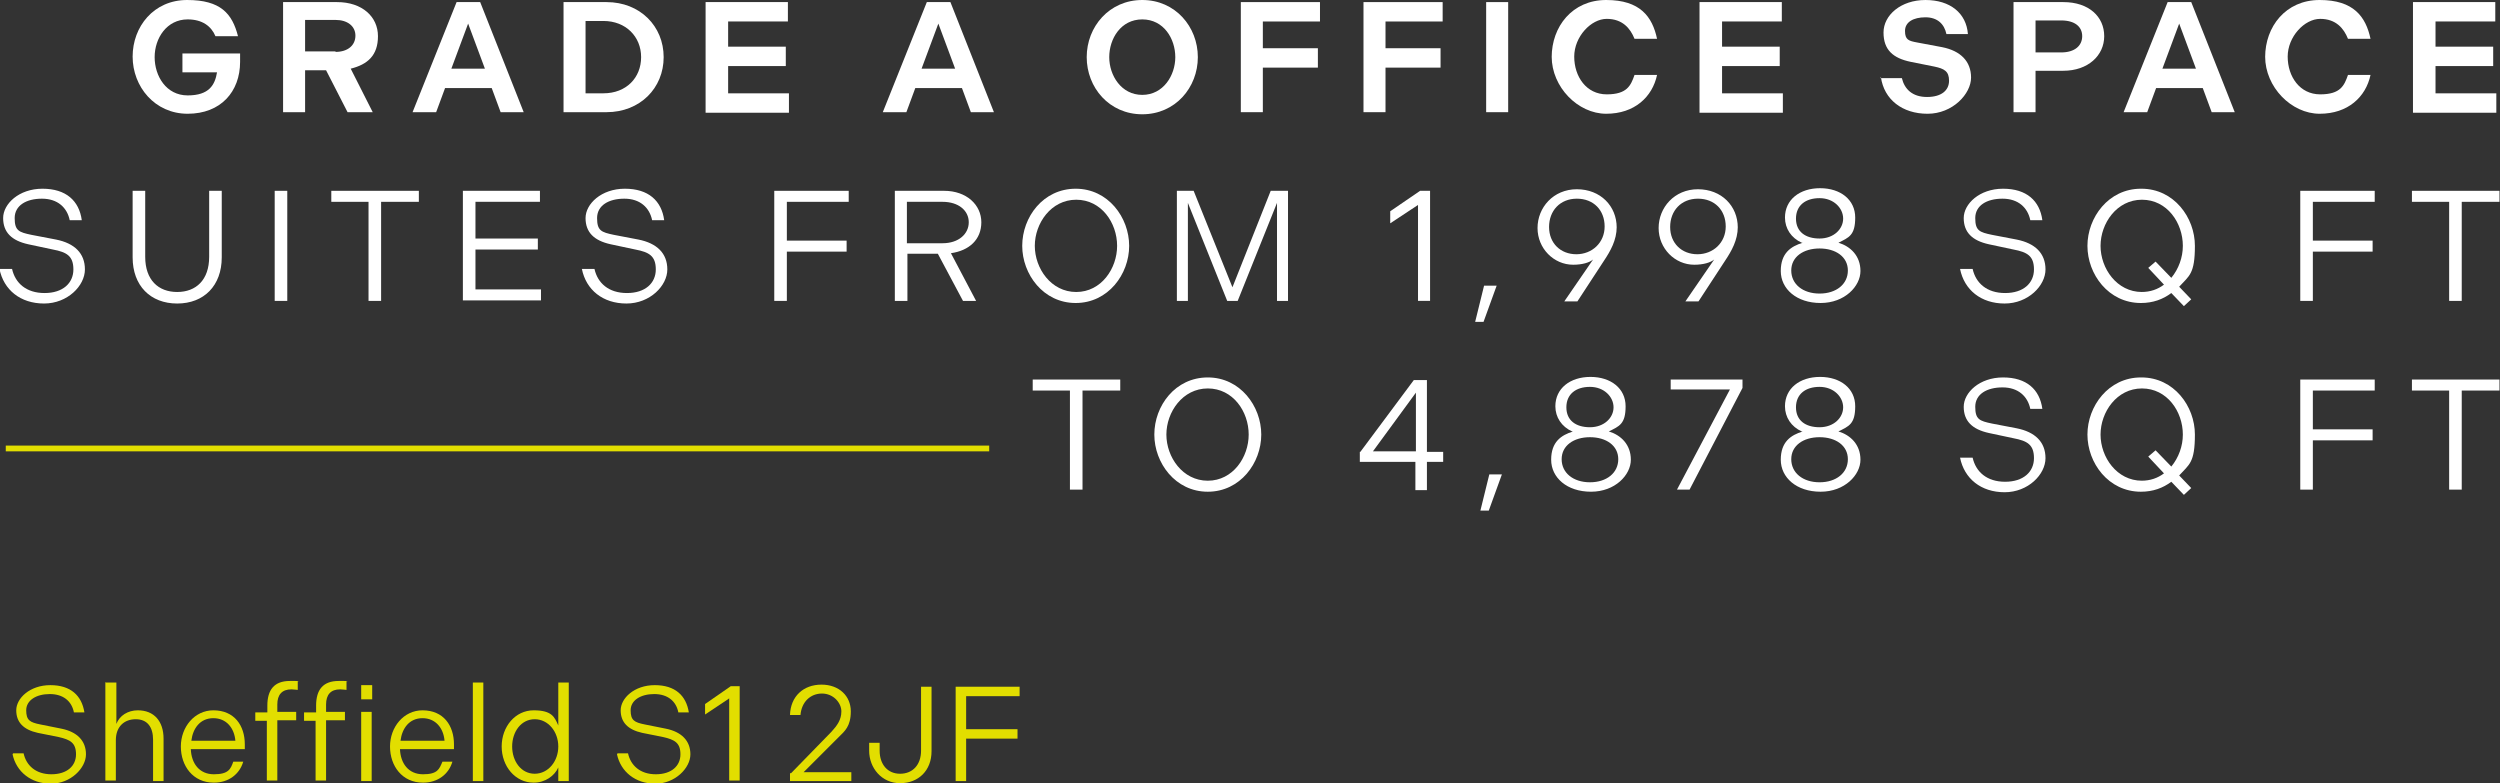 <?xml version="1.0" encoding="UTF-8"?>
<svg xmlns="http://www.w3.org/2000/svg" id="Layer_1" version="1.1" viewBox="0 0 476.9 149.4">
  <rect x="0" y="0" width="476.9" height="149.4" fill="#333333" stroke="none"/>
  <defs>
    <style> .st0 { fill: #fff; } .st1 { fill: #e2de00; } </style>
  </defs>
  <g>
    <g>
      <path class="st0" d="M35.8,3.7c-4,0-6.3,3.6-6.3,7.2s2.2,7.3,6.3,7.3,5.2-2,5.6-4.4h-6.6v-3.6h11v1.6c0,5.7-3.7,9.9-10,9.9s-10.5-5.2-10.5-10.9S29.3,0,35.7,0s8.6,2.6,9.7,6.9h-4.3c-.8-1.9-2.5-3.2-5.3-3.2Z"></path>
      <path class="st0" d="M54,.4h10.3c4.8,0,7.8,2.8,7.8,6.5s-2,5.4-5.2,6.2l4.2,8.3h-4.8l-4.1-8h-4v8h-4.2V.4ZM64,9.9c2.4,0,3.8-1.3,3.8-3.1s-1.5-3-3.8-3h-5.8v6h5.8Z"></path>
      <path class="st0" d="M87.1.4h4.5l8.3,21h-4.4l-1.7-4.6h-8.9l-1.7,4.6h-4.5L87.1.4ZM92.5,13.1l-3.2-8.6-3.2,8.6h6.3Z"></path>
      <path class="st0" d="M107.5.4h8.2c6.4,0,10.9,4.6,10.9,10.5s-4.5,10.5-10.9,10.5h-8.2V.4ZM115.1,17.8c4.4,0,7.2-3,7.2-6.9s-2.9-6.9-7.2-6.9h-3.4v13.8h3.4Z"></path>
      <path class="st0" d="M134.7.4h15.6v3.7h-11.4v4.8h11v3.7h-11v5.2h11.6v3.7h-15.9V.4Z"></path>
      <path class="st0" d="M176.8.4h4.5l8.3,21h-4.4l-1.7-4.6h-8.9l-1.7,4.6h-4.5L176.8.4ZM182.2,13.1l-3.2-8.6-3.2,8.6h6.3Z"></path>
      <path class="st0" d="M207.3,10.9c0-5.8,4.3-10.9,10.6-10.9s10.6,5.1,10.6,10.9-4.3,10.9-10.6,10.9-10.6-5.1-10.6-10.9ZM224.2,10.9c0-3.5-2.2-7.2-6.3-7.2s-6.3,3.7-6.3,7.2,2.3,7.2,6.3,7.2,6.3-3.7,6.3-7.2Z"></path>
      <path class="st0" d="M236.6.4h15.2v3.7h-10.9v5.1h10.5v3.7h-10.5v8.5h-4.2V.4Z"></path>
      <path class="st0" d="M260,.4h15.2v3.7h-10.9v5.1h10.5v3.7h-10.5v8.5h-4.2V.4Z"></path>
      <path class="st0" d="M283.5.4h4.2v21h-4.2V.4Z"></path>
      <path class="st0" d="M296,10.9c0-5.8,3.9-10.9,10.4-10.9s8.8,3.2,9.7,7.4h-4.3c-.8-2-2.3-3.8-5.3-3.8s-6.2,3.4-6.2,7.2,2.3,7.2,6.2,7.2,4.6-1.7,5.3-3.7h4.3c-.9,4.2-4.3,7.4-9.7,7.4s-10.4-5.1-10.4-10.9Z"></path>
      <path class="st0" d="M324.3.4h15.6v3.7h-11.4v4.8h11v3.7h-11v5.2h11.6v3.7h-15.9V.4Z"></path>
      <path class="st0" d="M358.7,14.9h4.1c.5,2.1,2,3.6,4.8,3.6s4.2-1.3,4.2-3.1-.9-2.3-2.8-2.7l-4.5-.9c-3.4-.7-5.2-2.3-5.2-5.6s3.3-6.2,8-6.2,7.8,2.5,8.1,6.5h-4.1c-.4-1.9-1.7-3.2-4-3.2s-3.9.9-3.9,2.6.7,1.9,2.3,2.2l4.8.9c3.5.7,5.5,2.7,5.5,5.8s-3.5,6.9-8.3,6.9-8.3-2.7-8.9-7Z"></path>
      <path class="st0" d="M384,.4h9.6c4.9,0,7.8,2.8,7.8,6.5s-3.1,6.6-7.8,6.6h-5.3v7.9h-4.2V.4ZM393.2,10c2.6,0,4-1.3,4-3.1s-1.4-3-4-3h-4.9v6.1h4.9Z"></path>
      <path class="st0" d="M413.5.4h4.5l8.3,21h-4.4l-1.7-4.6h-8.9l-1.7,4.6h-4.5L413.5.4ZM418.9,13.1l-3.2-8.6-3.2,8.6h6.3Z"></path>
      <path class="st0" d="M432.1,10.9c0-5.8,3.9-10.9,10.4-10.9s8.8,3.2,9.7,7.4h-4.3c-.8-2-2.3-3.8-5.3-3.8s-6.2,3.4-6.2,7.2,2.3,7.2,6.2,7.2,4.6-1.7,5.3-3.7h4.3c-.9,4.2-4.3,7.4-9.7,7.4s-10.4-5.1-10.4-10.9Z"></path>
      <path class="st0" d="M460.4.4h15.6v3.7h-11.4v4.8h11v3.7h-11v5.2h11.6v3.7h-15.9V.4Z"></path>
      <path class="st0" d="M0,51.3h2.3c.6,2.7,2.7,4.6,6.2,4.6s5.5-1.9,5.5-4.5-1.3-3.3-3.9-3.8l-4.7-1c-3.2-.7-4.8-2.3-4.8-5s3-5.6,7.5-5.6,7,2.3,7.5,6h-2.3c-.5-2.4-2.3-4.1-5.3-4.1s-5.2,1.3-5.2,3.7.8,2.7,3.2,3.2l4.7.9c3.5.7,5.5,2.6,5.5,5.7s-3.3,6.5-7.8,6.5-7.7-2.6-8.5-6.6Z"></path>
      <path class="st0" d="M25.3,49.1v-12.7h2.4v12.6c0,4.4,2.5,6.7,6.1,6.7s6.1-2.3,6.1-6.7v-12.6h2.4v12.7c0,5.4-3.4,8.8-8.5,8.8s-8.5-3.4-8.5-8.8Z"></path>
      <path class="st0" d="M52.4,36.4h2.4v21h-2.4v-21Z"></path>
      <path class="st0" d="M70.4,38.5h-7.2v-2.1h16.7v2.1h-7.2v18.9h-2.4v-18.9Z"></path>
      <path class="st0" d="M88.3,36.4h14.7v2.1h-12.3v7h11.9v2.1h-11.9v7.6h12.5v2.1h-14.9v-21Z"></path>
      <path class="st0" d="M111.1,51.3h2.3c.6,2.7,2.7,4.6,6.2,4.6s5.5-1.9,5.5-4.5-1.3-3.3-3.9-3.8l-4.7-1c-3.2-.7-4.8-2.3-4.8-5s3-5.6,7.5-5.6,7,2.3,7.5,6h-2.3c-.5-2.4-2.3-4.1-5.3-4.1s-5.2,1.3-5.2,3.7.8,2.7,3.2,3.2l4.7.9c3.5.7,5.5,2.6,5.5,5.7s-3.3,6.5-7.8,6.5-7.7-2.6-8.5-6.6Z"></path>
      <path class="st0" d="M147.7,36.4h14.2v2.1h-11.8v7.4h11.4v2.1h-11.4v9.4h-2.4v-21Z"></path>
      <path class="st0" d="M170.7,36.4h9.4c4.3,0,7.1,2.7,7.1,6s-2.3,5.4-5.8,5.9l4.8,9.1h-2.5l-4.8-9h-5.8v9h-2.4v-21ZM179.8,46.4c3.1,0,5-1.8,5-4s-1.9-3.9-5-3.9h-6.8v7.9h6.8Z"></path>
      <path class="st0" d="M195,46.9c0-5.5,4-10.9,10.2-10.9s10.2,5.5,10.2,10.9-4,10.9-10.2,10.9-10.2-5.5-10.2-10.9ZM213.1,46.9c0-4.4-3-8.8-7.8-8.8s-7.9,4.5-7.9,8.8,3.1,8.8,7.9,8.8,7.8-4.5,7.8-8.8Z"></path>
      <path class="st0" d="M224.4,36.4h3.3l7.4,18.4,7.3-18.4h3.3v21h-2.1v-18.7l-7.5,18.7h-2l-7.5-18.7v18.7h-2.1v-21Z"></path>
      <path class="st0" d="M270.5,39.1l-5.3,3.5v-2.3l5.7-3.9h1.9v21h-2.3v-18.3Z"></path>
      <path class="st0" d="M285.5,54.5l-2.5,6.9h-1.6l1.7-6.9h2.5Z"></path>
      <path class="st0" d="M308.4,43.3c0,2.5-1.2,4.6-2.4,6.4l-5.1,7.8h-2.5l5.5-8c-.7.6-2.1,1-3.8,1-3.7,0-6.8-3.1-6.8-7s3-7.4,7.5-7.4,7.6,3.2,7.6,7.3ZM295.5,43.3c0,3.1,2.2,5.2,5.2,5.2s5.4-2.2,5.4-5.3-2.1-5.3-5.3-5.3-5.3,2.3-5.3,5.4Z"></path>
      <path class="st0" d="M331.5,43.3c0,2.5-1.2,4.6-2.4,6.4l-5.1,7.8h-2.5l5.5-8c-.7.6-2.1,1-3.8,1-3.7,0-6.8-3.1-6.8-7s3-7.4,7.5-7.4,7.6,3.2,7.6,7.3ZM318.6,43.3c0,3.1,2.2,5.2,5.2,5.2s5.4-2.2,5.4-5.3-2.1-5.3-5.3-5.3-5.3,2.3-5.3,5.4Z"></path>
      <path class="st0" d="M343.7,46.3c-2-.9-3.2-2.7-3.2-4.8,0-3.4,2.8-5.6,6.7-5.6s6.7,2.2,6.7,5.6-1.2,3.8-3.2,4.8c2.3.7,4.2,2.5,4.2,5.4s-3,6.1-7.6,6.1-7.6-2.7-7.6-6.1,1.9-4.7,4.2-5.4ZM347.1,56c3.2,0,5.4-1.8,5.4-4.4s-2.3-4.2-5.4-4.2-5.4,1.6-5.4,4.2,2.2,4.4,5.4,4.4ZM347.1,45.5c2.7,0,4.5-1.8,4.5-3.8s-1.8-3.9-4.5-3.9-4.5,1.4-4.5,3.9,1.8,3.8,4.5,3.8Z"></path>
      <path class="st0" d="M374,51.3h2.3c.6,2.7,2.7,4.6,6.2,4.6s5.5-1.9,5.5-4.5-1.3-3.3-3.9-3.8l-4.7-1c-3.2-.7-4.8-2.3-4.8-5s3-5.6,7.5-5.6,7,2.3,7.5,6h-2.3c-.5-2.4-2.3-4.1-5.3-4.1s-5.2,1.3-5.2,3.7.8,2.7,3.2,3.2l4.7.9c3.5.7,5.5,2.6,5.5,5.7s-3.3,6.5-7.8,6.5-7.7-2.6-8.5-6.6Z"></path>
      <path class="st0" d="M408.5,36c6.2,0,10.2,5.5,10.2,10.9s-1.1,5.7-3,7.8l2.3,2.4-1.4,1.3-2.4-2.5c-1.6,1.2-3.5,1.9-5.8,1.9-6.2,0-10.2-5.5-10.2-10.9s4-10.9,10.2-10.9ZM408.5,55.7c1.7,0,3.1-.5,4.3-1.4l-3-3.2,1.4-1.2,3,3.1c1.4-1.7,2.2-3.9,2.2-6.1,0-4.4-3-8.8-7.8-8.8s-7.9,4.5-7.9,8.8,3.1,8.8,7.9,8.8Z"></path>
      <path class="st0" d="M438.8,36.4h14.2v2.1h-11.8v7.4h11.4v2.1h-11.4v9.4h-2.4v-21Z"></path>
      <path class="st0" d="M467.3,38.5h-7.2v-2.1h16.7v2.1h-7.2v18.9h-2.4v-18.9Z"></path>
      <path class="st0" d="M204.2,74.5h-7.2v-2.1h16.7v2.1h-7.2v18.9h-2.4v-18.9Z"></path>
      <path class="st0" d="M220.2,82.9c0-5.5,4-10.9,10.2-10.9s10.2,5.5,10.2,10.9-4,10.9-10.2,10.9-10.2-5.5-10.2-10.9ZM238.2,82.9c0-4.4-3-8.8-7.8-8.8s-7.9,4.5-7.9,8.8,3.1,8.8,7.9,8.8,7.8-4.5,7.8-8.8Z"></path>
      <path class="st0" d="M259.5,86.2l10.2-13.7h2.5v13.7h3.1v1.9h-3.1v5.4h-2.2v-5.4h-10.6v-1.9ZM270.1,86.1v-11.2l-8.2,11.2h8.2Z"></path>
      <path class="st0" d="M286.5,90.5l-2.5,6.9h-1.6l1.7-6.9h2.5Z"></path>
      <path class="st0" d="M299.9,82.3c-2-.9-3.2-2.7-3.2-4.8,0-3.4,2.8-5.6,6.7-5.6s6.7,2.2,6.7,5.6-1.2,3.8-3.2,4.8c2.3.7,4.2,2.5,4.2,5.4s-3,6.1-7.6,6.1-7.6-2.7-7.6-6.1,1.9-4.7,4.2-5.4ZM303.3,92c3.2,0,5.4-1.8,5.4-4.4s-2.3-4.2-5.4-4.2-5.4,1.6-5.4,4.2,2.2,4.4,5.4,4.4ZM303.3,81.5c2.7,0,4.5-1.8,4.5-3.8s-1.8-3.9-4.5-3.9-4.5,1.4-4.5,3.9,1.8,3.8,4.5,3.8Z"></path>
      <path class="st0" d="M329.9,74.3h-11.2v-1.9h13.7v1.6l-10.1,19.4h-2.4l10.1-19.1Z"></path>
      <path class="st0" d="M343.7,82.3c-2-.9-3.2-2.7-3.2-4.8,0-3.4,2.8-5.6,6.7-5.6s6.7,2.2,6.7,5.6-1.2,3.8-3.2,4.8c2.3.7,4.2,2.5,4.2,5.4s-3,6.1-7.6,6.1-7.6-2.7-7.6-6.1,1.9-4.7,4.2-5.4ZM347.1,92c3.2,0,5.4-1.8,5.4-4.4s-2.3-4.2-5.4-4.2-5.4,1.6-5.4,4.2,2.2,4.4,5.4,4.4ZM347.1,81.5c2.7,0,4.5-1.8,4.5-3.8s-1.8-3.9-4.5-3.9-4.5,1.4-4.5,3.9,1.8,3.8,4.5,3.8Z"></path>
      <path class="st0" d="M374,87.3h2.3c.6,2.7,2.7,4.6,6.2,4.6s5.5-1.9,5.5-4.5-1.3-3.3-3.9-3.8l-4.7-1c-3.2-.7-4.8-2.3-4.8-5s3-5.6,7.5-5.6,7,2.3,7.5,6h-2.3c-.5-2.4-2.3-4.1-5.3-4.1s-5.2,1.3-5.2,3.7.8,2.7,3.2,3.2l4.7.9c3.5.7,5.5,2.6,5.5,5.7s-3.3,6.5-7.8,6.5-7.7-2.6-8.5-6.6Z"></path>
      <path class="st0" d="M408.5,72c6.2,0,10.2,5.5,10.2,10.9s-1.1,5.7-3,7.8l2.3,2.4-1.4,1.3-2.4-2.5c-1.6,1.2-3.5,1.9-5.8,1.9-6.2,0-10.2-5.5-10.2-10.9s4-10.9,10.2-10.9ZM408.5,91.7c1.7,0,3.1-.5,4.3-1.4l-3-3.2,1.4-1.2,3,3.1c1.4-1.7,2.2-3.9,2.2-6.1,0-4.4-3-8.8-7.8-8.8s-7.9,4.5-7.9,8.8,3.1,8.8,7.9,8.8Z"></path>
      <path class="st0" d="M438.8,72.4h14.2v2.1h-11.8v7.4h11.4v2.1h-11.4v9.4h-2.4v-21Z"></path>
      <path class="st0" d="M467.3,74.5h-7.2v-2.1h16.7v2.1h-7.2v18.9h-2.4v-18.9Z"></path>
    </g>
    <rect class="st1" x="1.1" y="85" width="187.6" height="1.1"></rect>
  </g>
  <g>
    <path class="st1" d="M2.5,143.7h2c.5,2.3,2.3,4,5.3,4s4.7-1.6,4.7-3.8-1.1-2.8-3.3-3.3l-4-.8c-2.7-.6-4.1-2-4.1-4.3s2.6-4.8,6.5-4.8,6,2,6.5,5.2h-2c-.4-2.1-2-3.5-4.6-3.5s-4.5,1.2-4.5,3.1.7,2.3,2.7,2.7l4,.8c3,.6,4.7,2.3,4.7,4.9s-2.9,5.6-6.7,5.6-6.6-2.3-7.3-5.6Z"></path>
    <path class="st1" d="M20.2,130.2h2v7.9c.6-1.6,2.2-2.6,4.1-2.6,3.1,0,4.9,2.1,4.9,5.4v8.1h-2v-7.9c0-2.4-1.1-3.9-3.3-3.9s-3.8,1.4-3.8,4v7.7h-2v-18.8Z"></path>
    <path class="st1" d="M40.7,135.5c4,0,6,2.9,6,6.5v.9h-10.3c.1,2.7,1.6,4.8,4.4,4.8s3.2-1,3.7-2.4h1.9c-.7,2.4-2.8,4-5.6,4-4,0-6.3-3.2-6.3-6.9s2.6-6.9,6.2-6.9ZM44.9,141.3c-.2-2.4-1.7-4.3-4.2-4.3s-3.9,1.9-4.2,4.3h8.4Z"></path>
    <path class="st1" d="M51,137.5h-2.3v-1.6h2.3v-1.3c0-3,1.3-4.7,4.3-4.7s1.2,0,1.5.1v1.6c-.3,0-.7-.1-1.2-.1-1.8,0-2.7,1-2.7,2.9v1.4h3.6v1.6h-3.6v11.5h-2v-11.5Z"></path>
    <path class="st1" d="M60.3,137.5h-2.3v-1.6h2.3v-1.3c0-3,1.3-4.7,4.3-4.7s1.2,0,1.5.1v1.6c-.3,0-.7-.1-1.2-.1-1.8,0-2.7,1-2.7,2.9v1.4h3.6v1.6h-3.6v11.5h-2v-11.5ZM68.9,130.7h2.1v2.7h-2.1v-2.7ZM68.9,135.8h2v13.2h-2v-13.2Z"></path>
    <path class="st1" d="M80.6,135.5c4,0,6,2.9,6,6.5v.9h-10.3c.1,2.7,1.6,4.8,4.4,4.8s3.1-1,3.7-2.4h1.9c-.7,2.4-2.8,4-5.6,4-4,0-6.3-3.2-6.3-6.9s2.6-6.9,6.2-6.9ZM84.8,141.3c-.2-2.4-1.7-4.3-4.2-4.3s-3.9,1.9-4.2,4.3h8.4Z"></path>
    <path class="st1" d="M90.2,130.2h2v18.8h-2v-18.8Z"></path>
    <path class="st1" d="M106.5,149v-2.6c-.7,1.6-2.5,2.9-4.7,2.9-3.5,0-6.1-3.1-6.1-6.9s2.6-6.9,6.1-6.9,4,1.3,4.7,2.9v-8.2h2v18.8h-1.9ZM102,137.2c-2.6,0-4.3,2.4-4.3,5.2s1.7,5.2,4.3,5.2,4.5-2.4,4.5-5.2-1.9-5.2-4.5-5.2Z"></path>
    <path class="st1" d="M117.8,143.7h2c.5,2.3,2.3,4,5.3,4s4.7-1.6,4.7-3.8-1.1-2.8-3.3-3.3l-4-.8c-2.7-.6-4.1-2-4.1-4.3s2.6-4.8,6.5-4.8,6,2,6.5,5.2h-2c-.4-2.1-2-3.5-4.6-3.5s-4.5,1.2-4.5,3.1.7,2.3,2.7,2.7l4,.8c3,.6,4.7,2.3,4.7,4.9s-2.9,5.6-6.7,5.6-6.6-2.3-7.3-5.6Z"></path>
    <path class="st1" d="M139,133.3l-4.5,3v-2l4.9-3.4h1.7v18h-2v-15.7Z"></path>
    <path class="st1" d="M150.9,147.5l7.7-7.9c1.1-1.2,1.9-2.3,1.9-3.9s-1.5-3.4-3.7-3.4-3.9,1.6-4.1,4.1h-2c.1-3.6,2.6-5.8,6-5.8s5.6,2.2,5.6,5.1-1.2,3.8-2.3,4.9l-6.7,6.7h9.1v1.7h-11.7v-1.5Z"></path>
    <path class="st1" d="M165.8,143.2v-1.5h2v1.5c0,2.6,1.5,4.4,3.9,4.4s4-1.7,4-4.4v-12.2h2v12.3c0,3.7-2.5,6.1-6,6.1s-5.9-2.9-5.9-6.2Z"></path>
    <path class="st1" d="M182.3,131h12.2v1.8h-10.2v6.3h9.8v1.8h-9.8v8.1h-2v-18Z"></path>
  </g>
</svg>
